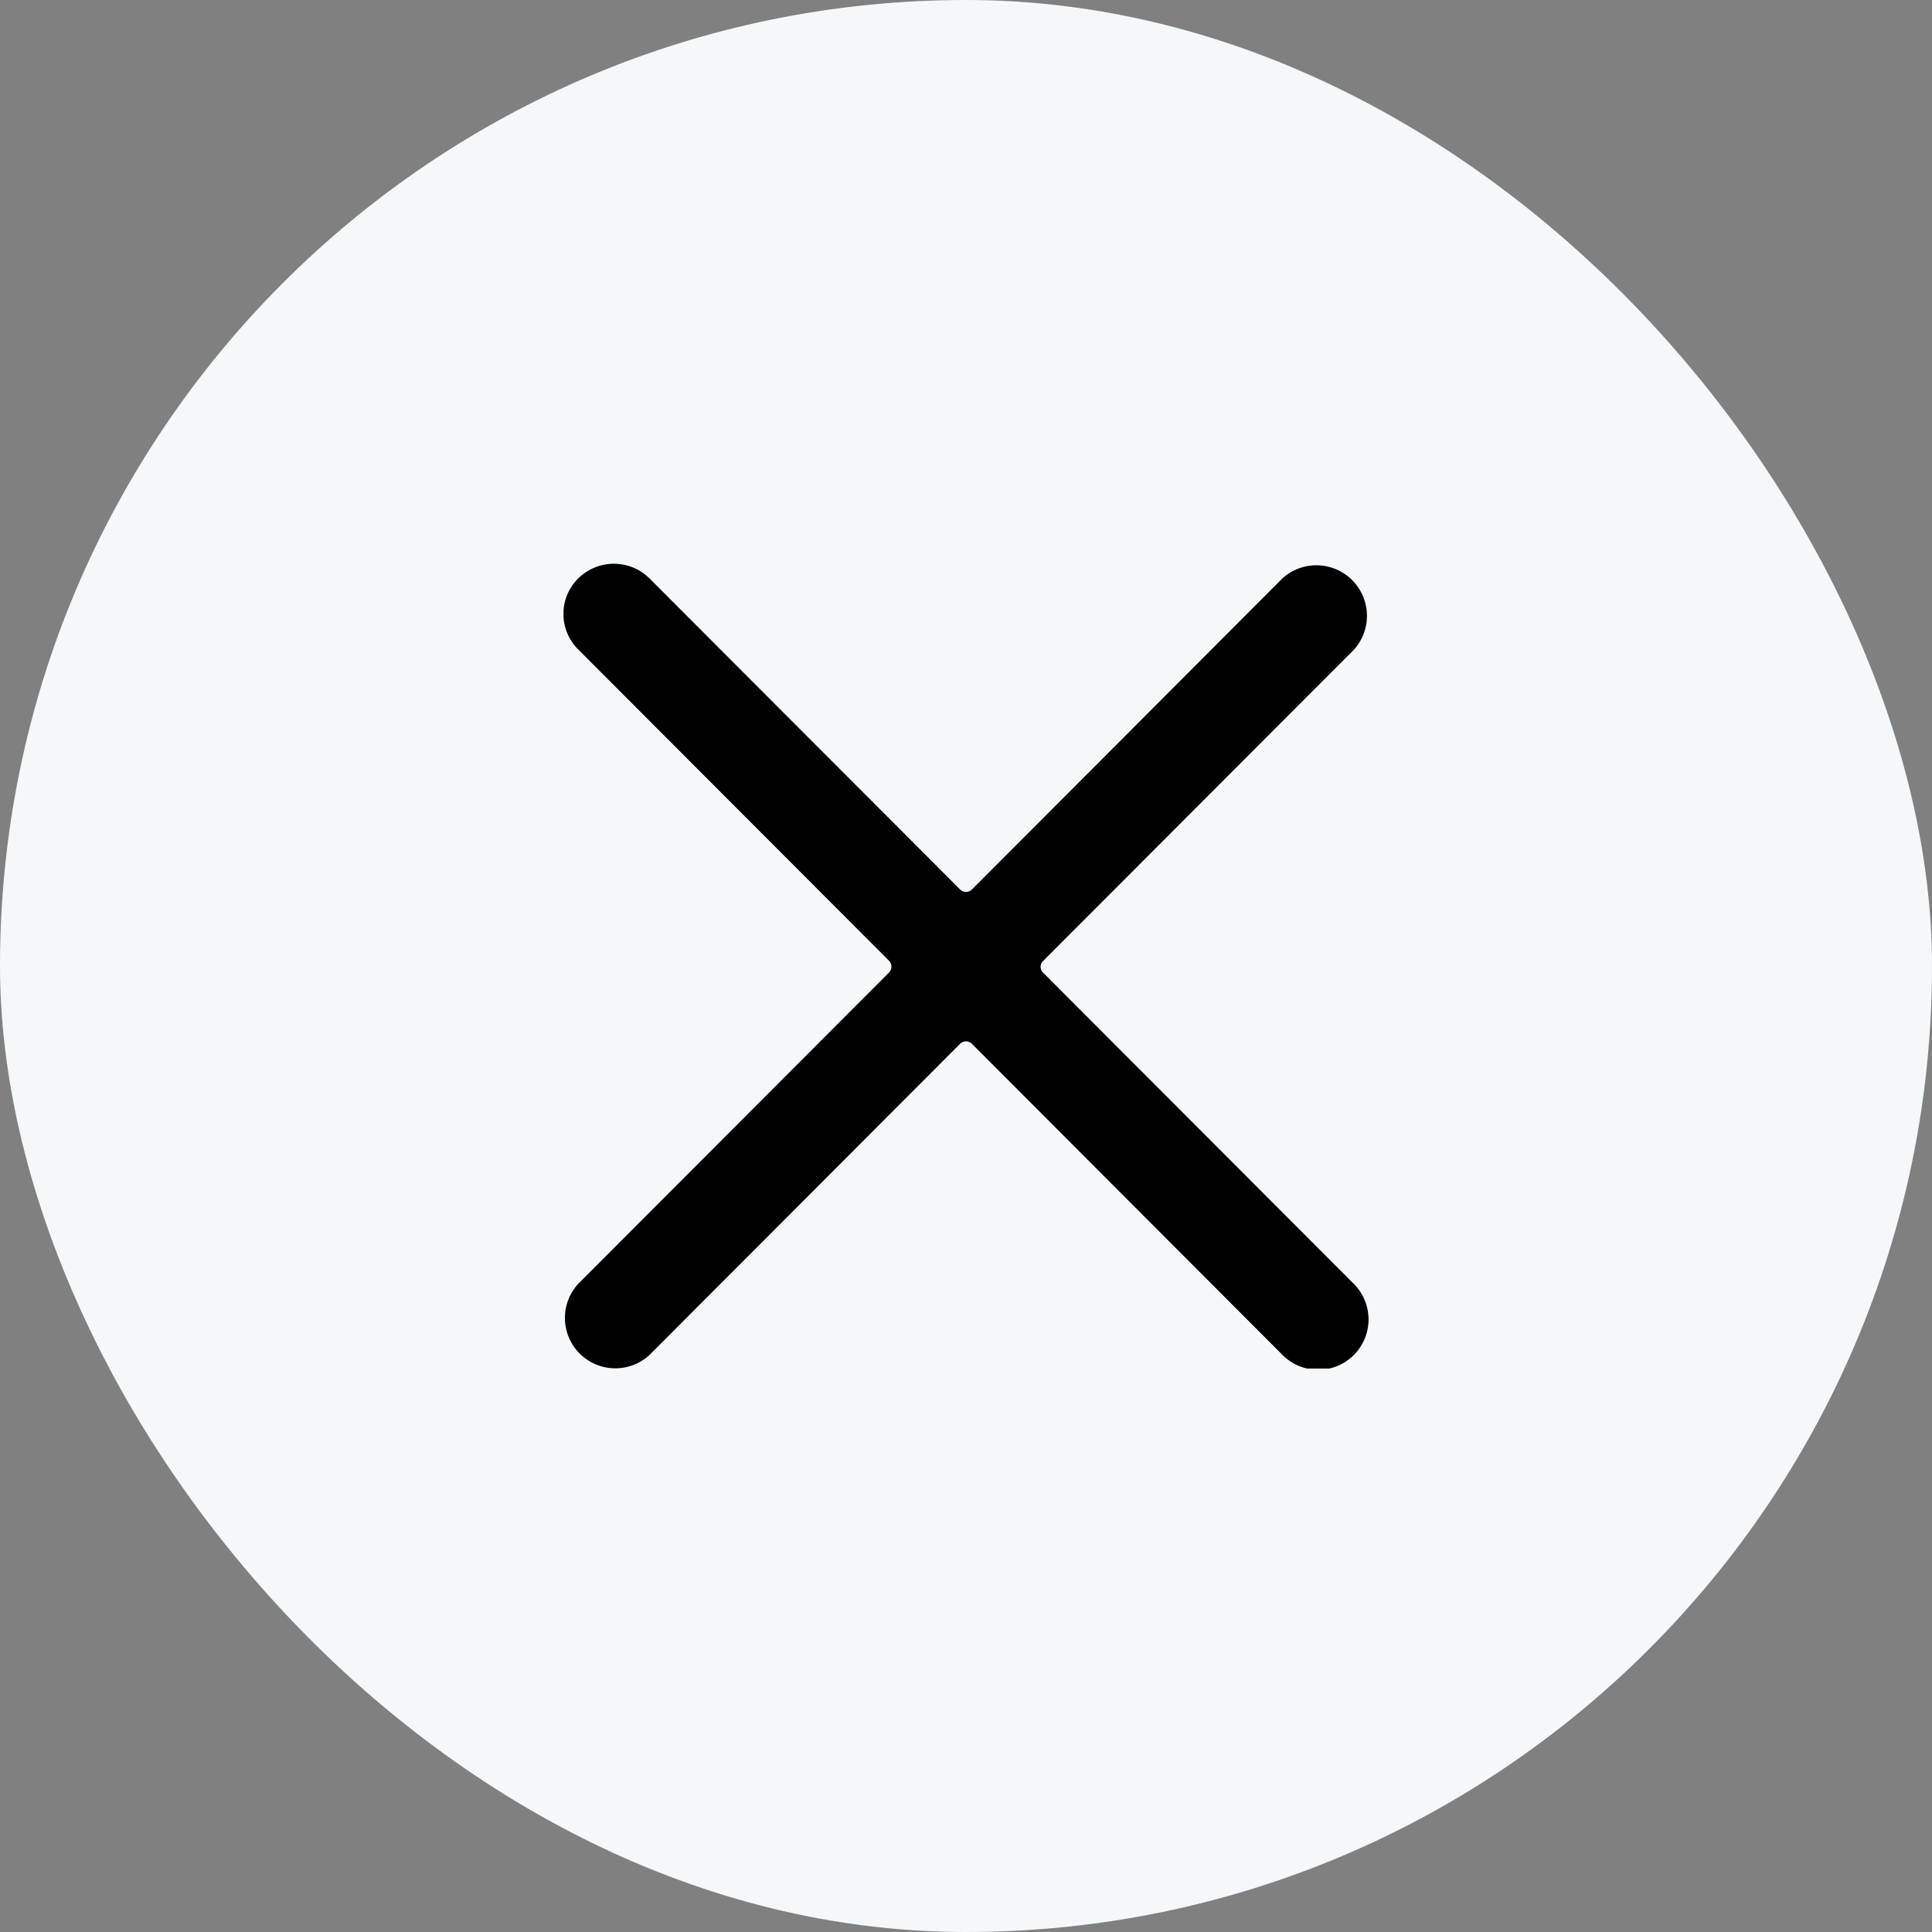 <svg role="img" viewBox="0 0 24 24" fill="none" xmlns="http://www.w3.org/2000/svg"><rect x="0" y="0" width="24" height="24" fill="#808080" stroke="none"/><rect width="24" height="24" rx="12" fill="#F5F8FA"/><g clip-path="url(#action-clear-input_svg__clip0_1384_14634)"><path d="M12.958 12.083a.101.101 0 0 1-.031-.073.1.1 0 0 1 .031-.073l3.859-3.864a.628.628 0 0 0-.884-.89l-3.858 3.865a.104.104 0 0 1-.15 0L8.067 7.184a.629.629 0 0 0-1.02.202.623.623 0 0 0 .136.682l3.859 3.865a.104.104 0 0 1 .023.116.104.104 0 0 1-.023.034l-3.859 3.865a.626.626 0 0 0 .884.885l3.858-3.865a.104.104 0 0 1 .15 0l3.858 3.865a.625.625 0 0 0 .884-.885l-3.859-3.865Z" fill="currentColor"/></g><defs><clipPath id="action-clear-input_svg__clip0_1384_14634"><path d="M7 7h10v10H7z"/></clipPath></defs></svg>